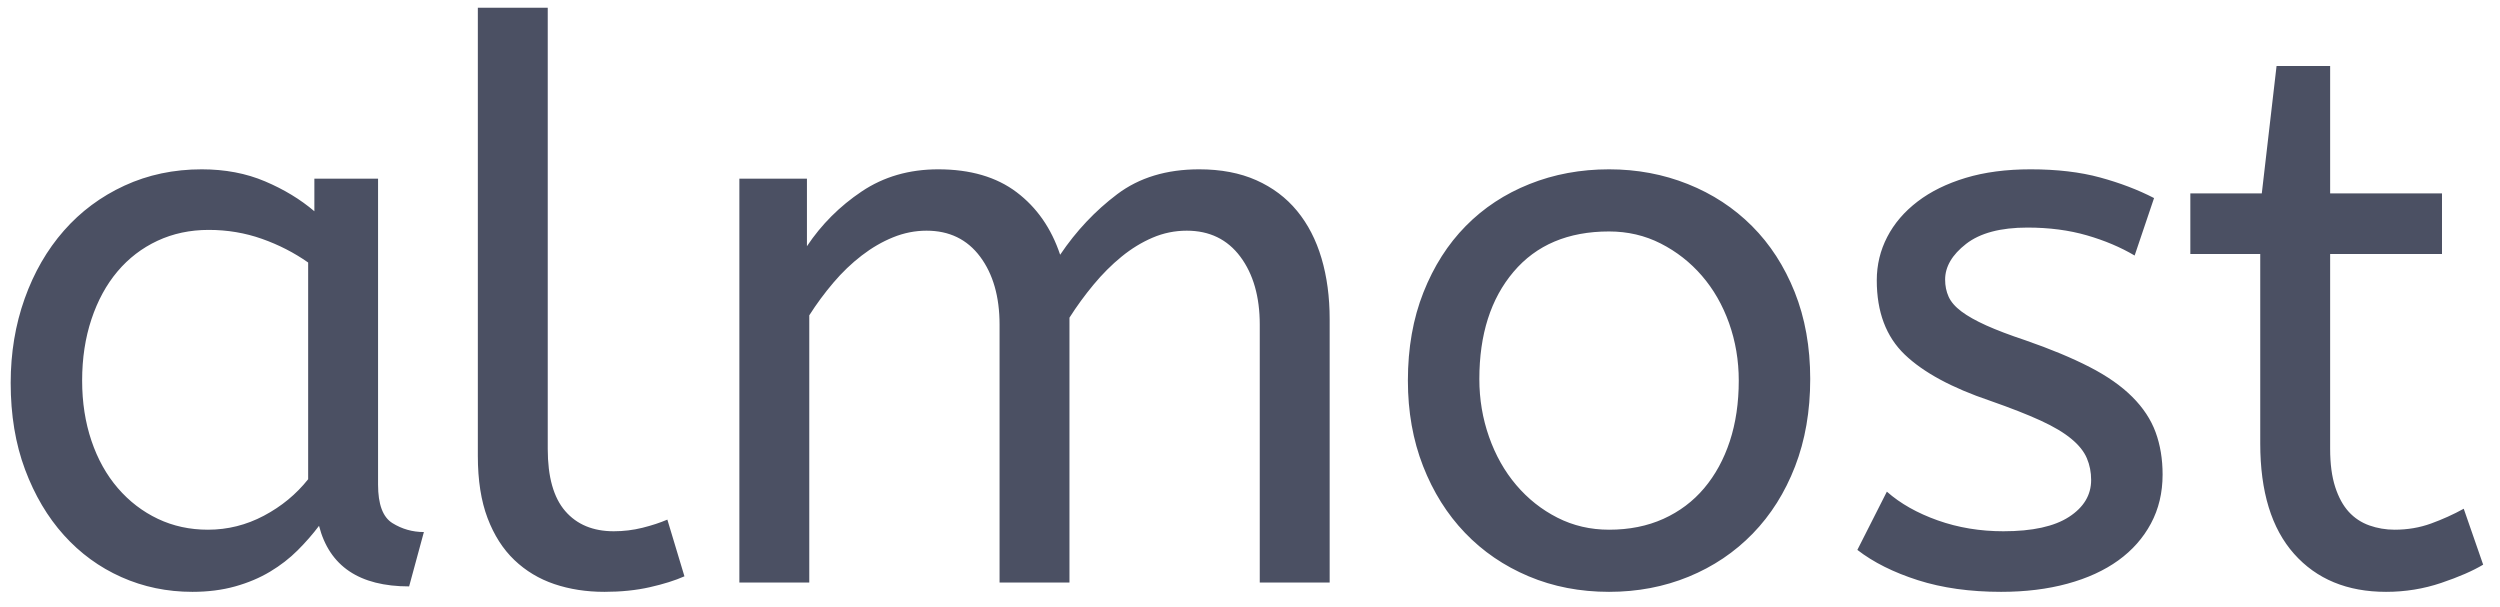 <?xml version="1.0" encoding="UTF-8"?>
<svg width="103px" height="25px" viewBox="0 0 103 25" version="1.1" xmlns="http://www.w3.org/2000/svg" xmlns:xlink="http://www.w3.org/1999/xlink">
    <!-- Generator: Sketch 41.2 (35397) - http://www.bohemiancoding.com/sketch -->
    <title>almost</title>
    <desc>Created with Sketch.</desc>
    <defs></defs>
    <g id="Page-1" stroke="none" stroke-width="1" fill="none" fill-rule="evenodd">
        <g id="Artboard" transform="translate(-65, -40)" fill="#4B5063">
            <path d="M65.44,55.776 C65.44,54.539 65.632,53.381 66.016,52.304 C66.4,51.227 66.939,50.293 67.632,49.504 C68.325,48.715 69.157,48.096 70.128,47.648 C71.099,47.2 72.16,46.976 73.312,46.976 C74.272,46.976 75.141,47.141 75.92,47.472 C76.699,47.803 77.376,48.213 77.952,48.704 L77.952,47.36 L80.576,47.36 L80.576,59.968 C80.576,60.779 80.773,61.307 81.168,61.552 C81.563,61.797 81.995,61.92 82.464,61.92 L81.856,64.16 C79.808,64.16 78.571,63.328 78.144,61.664 C77.888,62.005 77.595,62.341 77.264,62.672 C76.933,63.003 76.555,63.296 76.128,63.552 C75.701,63.808 75.221,64.011 74.688,64.16 C74.155,64.309 73.568,64.384 72.928,64.384 C71.883,64.384 70.907,64.181 70,63.776 C69.093,63.371 68.304,62.795 67.632,62.048 C66.96,61.301 66.427,60.4 66.032,59.344 C65.637,58.288 65.44,57.099 65.44,55.776 Z M73.568,61.824 C74.379,61.824 75.147,61.632 75.872,61.248 C76.597,60.864 77.205,60.363 77.696,59.744 L77.696,50.816 C77.12,50.411 76.485,50.085 75.792,49.84 C75.099,49.595 74.368,49.472 73.6,49.472 C72.832,49.472 72.128,49.621 71.488,49.92 C70.848,50.219 70.299,50.64 69.84,51.184 C69.381,51.728 69.024,52.384 68.768,53.152 C68.512,53.92 68.384,54.763 68.384,55.68 C68.384,56.576 68.512,57.403 68.768,58.16 C69.024,58.917 69.387,59.568 69.856,60.112 C70.325,60.656 70.875,61.077 71.504,61.376 C72.133,61.675 72.821,61.824 73.568,61.824 Z M87.567,58.496 C87.567,59.648 87.807,60.501 88.287,61.056 C88.767,61.611 89.434,61.888 90.287,61.888 C90.692,61.888 91.087,61.84 91.471,61.744 C91.855,61.648 92.196,61.536 92.495,61.408 L93.199,63.744 C92.815,63.915 92.34,64.064 91.775,64.192 C91.21,64.32 90.586,64.384 89.903,64.384 C89.156,64.384 88.468,64.277 87.839,64.064 C87.21,63.851 86.66,63.52 86.191,63.072 C85.722,62.624 85.354,62.048 85.087,61.344 C84.82,60.64 84.687,59.787 84.687,58.784 L84.687,40.32 L87.567,40.32 L87.567,58.496 Z M98.246,50.144 C98.843,49.248 99.595,48.496 100.502,47.888 C101.408,47.28 102.459,46.976 103.654,46.976 C104.976,46.976 106.054,47.291 106.886,47.92 C107.718,48.549 108.315,49.408 108.678,50.496 C109.339,49.515 110.123,48.683 111.03,48 C111.936,47.317 113.062,46.976 114.406,46.976 C115.302,46.976 116.086,47.125 116.758,47.424 C117.43,47.723 117.99,48.144 118.438,48.688 C118.886,49.232 119.222,49.883 119.446,50.64 C119.67,51.397 119.782,52.235 119.782,53.152 L119.782,64 L116.902,64 L116.902,53.376 C116.902,52.224 116.635,51.291 116.102,50.576 C115.568,49.861 114.832,49.504 113.894,49.504 C113.403,49.504 112.934,49.6 112.486,49.792 C112.038,49.984 111.611,50.245 111.206,50.576 C110.8,50.907 110.416,51.291 110.054,51.728 C109.691,52.165 109.36,52.619 109.062,53.088 L109.062,64 L106.182,64 L106.182,53.376 C106.182,52.224 105.915,51.291 105.382,50.576 C104.848,49.861 104.112,49.504 103.174,49.504 C102.704,49.504 102.246,49.595 101.798,49.776 C101.35,49.957 100.918,50.208 100.502,50.528 C100.086,50.848 99.696,51.221 99.334,51.648 C98.971,52.075 98.64,52.523 98.342,52.992 L98.342,64 L95.462,64 L95.462,47.36 L98.246,47.36 L98.246,50.144 Z M136.637,55.68 C136.637,54.848 136.503,54.059 136.237,53.312 C135.97,52.565 135.597,51.915 135.117,51.36 C134.637,50.805 134.071,50.363 133.421,50.032 C132.77,49.701 132.061,49.536 131.293,49.536 C129.607,49.536 128.295,50.091 127.357,51.2 C126.418,52.309 125.949,53.781 125.949,55.616 C125.949,56.448 126.082,57.243 126.349,58 C126.615,58.757 126.989,59.419 127.469,59.984 C127.949,60.549 128.514,60.997 129.165,61.328 C129.815,61.659 130.525,61.824 131.293,61.824 C132.125,61.824 132.871,61.675 133.533,61.376 C134.194,61.077 134.754,60.656 135.213,60.112 C135.671,59.568 136.023,58.923 136.269,58.176 C136.514,57.429 136.637,56.597 136.637,55.68 Z M123.005,55.68 C123.005,54.336 123.218,53.125 123.645,52.048 C124.071,50.971 124.653,50.059 125.389,49.312 C126.125,48.565 126.999,47.989 128.013,47.584 C129.026,47.179 130.119,46.976 131.293,46.976 C132.445,46.976 133.527,47.179 134.541,47.584 C135.554,47.989 136.434,48.565 137.181,49.312 C137.927,50.059 138.514,50.965 138.941,52.032 C139.367,53.099 139.581,54.293 139.581,55.616 C139.581,56.939 139.373,58.139 138.957,59.216 C138.541,60.293 137.959,61.216 137.213,61.984 C136.466,62.752 135.586,63.344 134.573,63.76 C133.559,64.176 132.466,64.384 131.293,64.384 C130.098,64.384 128.994,64.171 127.981,63.744 C126.967,63.317 126.093,62.72 125.357,61.952 C124.621,61.184 124.045,60.267 123.629,59.2 C123.213,58.133 123.005,56.96 123.005,55.68 Z M142.739,60.256 C143.294,60.747 143.993,61.141 144.835,61.44 C145.678,61.739 146.579,61.888 147.539,61.888 C148.734,61.888 149.635,61.691 150.243,61.296 C150.851,60.901 151.155,60.395 151.155,59.776 C151.155,59.456 151.097,59.157 150.979,58.88 C150.862,58.603 150.649,58.336 150.339,58.08 C150.03,57.824 149.609,57.573 149.075,57.328 C148.542,57.083 147.849,56.811 146.995,56.512 C145.417,55.979 144.243,55.344 143.475,54.608 C142.707,53.872 142.323,52.853 142.323,51.552 C142.323,50.912 142.467,50.315 142.755,49.76 C143.043,49.205 143.459,48.72 144.003,48.304 C144.547,47.888 145.209,47.563 145.987,47.328 C146.766,47.093 147.657,46.976 148.659,46.976 C149.747,46.976 150.702,47.088 151.523,47.312 C152.345,47.536 153.086,47.819 153.747,48.16 L152.947,50.528 C152.371,50.187 151.715,49.909 150.979,49.696 C150.243,49.483 149.427,49.376 148.531,49.376 C147.422,49.376 146.579,49.6 146.003,50.048 C145.427,50.496 145.139,50.987 145.139,51.52 C145.139,51.776 145.187,52.011 145.283,52.224 C145.379,52.437 145.555,52.64 145.811,52.832 C146.067,53.024 146.409,53.216 146.835,53.408 C147.262,53.6 147.795,53.803 148.435,54.016 C149.481,54.379 150.366,54.747 151.091,55.12 C151.817,55.493 152.403,55.904 152.851,56.352 C153.299,56.8 153.619,57.285 153.811,57.808 C154.003,58.331 154.099,58.912 154.099,59.552 C154.099,60.299 153.939,60.971 153.619,61.568 C153.299,62.165 152.851,62.672 152.275,63.088 C151.699,63.504 151.001,63.824 150.179,64.048 C149.358,64.272 148.446,64.384 147.443,64.384 C146.163,64.384 145.022,64.224 144.019,63.904 C143.017,63.584 142.185,63.168 141.523,62.656 L142.739,60.256 Z M158.794,42.72 L161.002,42.72 L161.002,47.968 L165.61,47.968 L165.61,50.464 L161.002,50.464 L161.002,58.496 C161.002,59.115 161.072,59.637 161.21,60.064 C161.349,60.491 161.536,60.832 161.77,61.088 C162.005,61.344 162.288,61.531 162.618,61.648 C162.949,61.765 163.296,61.824 163.658,61.824 C164.192,61.824 164.693,61.739 165.162,61.568 C165.632,61.397 166.08,61.195 166.506,60.96 L167.306,63.264 C166.88,63.52 166.304,63.771 165.578,64.016 C164.853,64.261 164.096,64.384 163.306,64.384 C161.706,64.384 160.442,63.861 159.514,62.816 C158.586,61.771 158.122,60.256 158.122,58.272 L158.122,50.464 L155.242,50.464 L155.242,47.968 L158.186,47.968 L158.794,42.72 Z" id="almost"></path>
        </g>
    </g>
</svg>